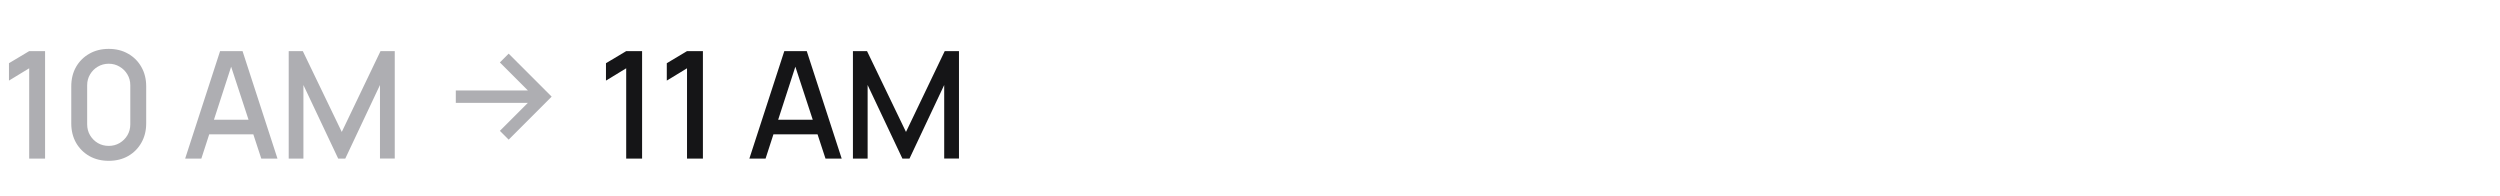 <svg xmlns="http://www.w3.org/2000/svg" width="268" height="21" viewBox="0 0 268 21" fill="none"><path d="M3.128 17V7.32L0.96 8.64V6.776L3.128 5.48H4.832V17H3.128ZM11.656 17.24C10.872 17.24 10.179 17.069 9.576 16.728C8.973 16.381 8.499 15.907 8.152 15.304C7.811 14.701 7.64 14.008 7.64 13.224V9.256C7.64 8.472 7.811 7.779 8.152 7.176C8.499 6.573 8.973 6.101 9.576 5.76C10.179 5.413 10.872 5.24 11.656 5.24C12.44 5.24 13.133 5.413 13.736 5.76C14.339 6.101 14.811 6.573 15.152 7.176C15.499 7.779 15.672 8.472 15.672 9.256V13.224C15.672 14.008 15.499 14.701 15.152 15.304C14.811 15.907 14.339 16.381 13.736 16.728C13.133 17.069 12.44 17.24 11.656 17.24ZM11.656 15.64C12.083 15.64 12.469 15.539 12.816 15.336C13.168 15.128 13.448 14.851 13.656 14.504C13.864 14.152 13.968 13.76 13.968 13.328V9.136C13.968 8.709 13.864 8.323 13.656 7.976C13.448 7.624 13.168 7.347 12.816 7.144C12.469 6.936 12.083 6.832 11.656 6.832C11.229 6.832 10.84 6.936 10.488 7.144C10.141 7.347 9.864 7.624 9.656 7.976C9.448 8.323 9.344 8.709 9.344 9.136V13.328C9.344 13.76 9.448 14.152 9.656 14.504C9.864 14.851 10.141 15.128 10.488 15.336C10.84 15.539 11.229 15.64 11.656 15.64ZM19.849 17L23.593 5.48H26.001L29.745 17H28.009L24.561 6.488H24.993L21.585 17H19.849ZM21.793 14.4V12.832H27.809V14.4H21.793ZM30.95 17V5.48H32.462L36.638 14.144L40.79 5.48H42.318V16.992H40.734V9.112L37.014 17H36.254L32.526 9.112V17H30.95Z" fill="#AEAEB2"></path><path d="M48.862 9.695L56.586 9.695L53.586 6.695L54.529 5.752L59.138 10.361L54.529 14.971L53.586 14.028L56.586 11.028L48.862 11.028L48.862 9.695Z" fill="#AEAEB2"></path><path d="M67.128 17V7.32L64.96 8.64V6.776L67.128 5.48H68.832V17H67.128ZM73.648 17V7.32L71.48 8.64V6.776L73.648 5.48H75.352V17H73.648ZM80.333 17L84.077 5.48H86.485L90.229 17H88.493L85.045 6.488H85.477L82.069 17H80.333ZM82.277 14.4V12.832H88.293V14.4H82.277ZM91.434 17V5.48H92.946L97.122 14.144L101.274 5.48H102.802V16.992H101.218V9.112L97.498 17H96.738L93.01 9.112V17H91.434Z" fill="#151517"></path></svg>